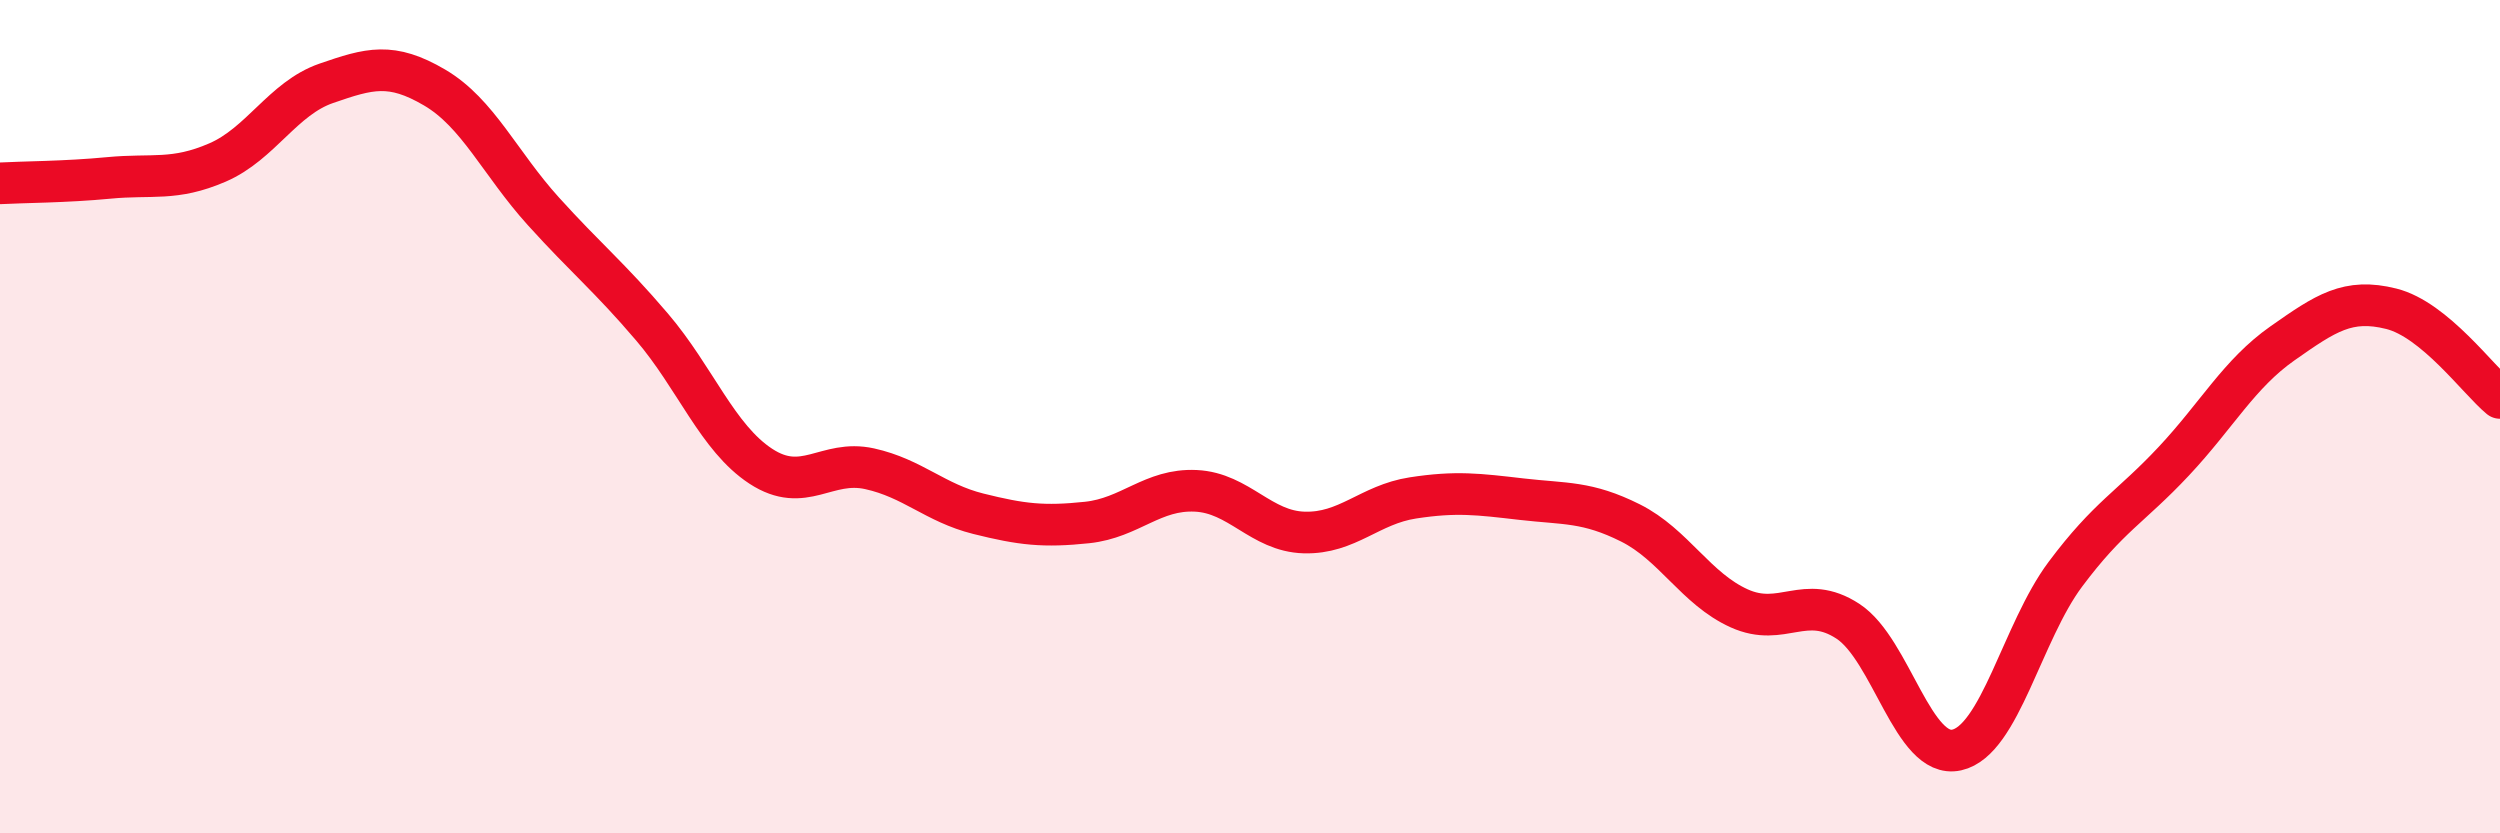 
    <svg width="60" height="20" viewBox="0 0 60 20" xmlns="http://www.w3.org/2000/svg">
      <path
        d="M 0,4.4 C 0.52,4.37 1.57,4.37 2.61,4.27 C 3.65,4.17 4.18,4.35 5.22,3.9 C 6.26,3.45 6.79,2.36 7.83,2 C 8.87,1.64 9.39,1.49 10.43,2.1 C 11.47,2.71 12,3.92 13.04,5.07 C 14.08,6.22 14.61,6.63 15.65,7.85 C 16.69,9.07 17.22,10.51 18.26,11.19 C 19.3,11.87 19.83,11.02 20.87,11.25 C 21.91,11.48 22.44,12.07 23.48,12.33 C 24.52,12.59 25.05,12.65 26.09,12.54 C 27.13,12.43 27.66,11.73 28.7,11.78 C 29.74,11.83 30.26,12.75 31.3,12.78 C 32.34,12.81 32.87,12.11 33.91,11.95 C 34.95,11.79 35.48,11.86 36.52,11.98 C 37.56,12.1 38.09,12.03 39.13,12.55 C 40.17,13.07 40.7,14.13 41.74,14.6 C 42.78,15.07 43.31,14.23 44.35,14.91 C 45.39,15.59 45.92,18.23 46.96,18 C 48,17.77 48.53,15.17 49.57,13.78 C 50.61,12.39 51.13,12.18 52.17,11.07 C 53.21,9.96 53.74,8.97 54.78,8.24 C 55.82,7.51 56.35,7.15 57.39,7.41 C 58.43,7.67 59.48,9.12 60,9.55L60 20L0 20Z"
        fill="#EB0A25"
        opacity="0.1"
        stroke-linecap="round"
        stroke-linejoin="round"
      />
      <path
        d="M 0,4.4 C 0.52,4.37 1.57,4.37 2.61,4.27 C 3.65,4.17 4.18,4.35 5.22,3.9 C 6.26,3.45 6.79,2.36 7.83,2 C 8.87,1.64 9.39,1.49 10.43,2.1 C 11.47,2.71 12,3.92 13.04,5.07 C 14.08,6.22 14.61,6.63 15.65,7.85 C 16.69,9.07 17.22,10.51 18.26,11.19 C 19.3,11.87 19.83,11.02 20.87,11.25 C 21.91,11.48 22.44,12.07 23.48,12.33 C 24.52,12.59 25.05,12.65 26.09,12.54 C 27.13,12.43 27.66,11.73 28.7,11.78 C 29.74,11.83 30.26,12.75 31.3,12.78 C 32.34,12.81 32.87,12.11 33.91,11.95 C 34.95,11.79 35.48,11.86 36.52,11.98 C 37.56,12.1 38.09,12.03 39.13,12.55 C 40.17,13.07 40.7,14.13 41.74,14.6 C 42.78,15.07 43.31,14.23 44.35,14.91 C 45.39,15.59 45.92,18.23 46.96,18 C 48,17.77 48.53,15.17 49.57,13.78 C 50.61,12.39 51.13,12.18 52.17,11.07 C 53.21,9.96 53.74,8.97 54.78,8.24 C 55.82,7.51 56.35,7.15 57.39,7.41 C 58.43,7.67 59.48,9.12 60,9.55"
        stroke="#EB0A25"
        stroke-width="1"
        fill="none"
        stroke-linecap="round"
        stroke-linejoin="round"
      />
    </svg>
  